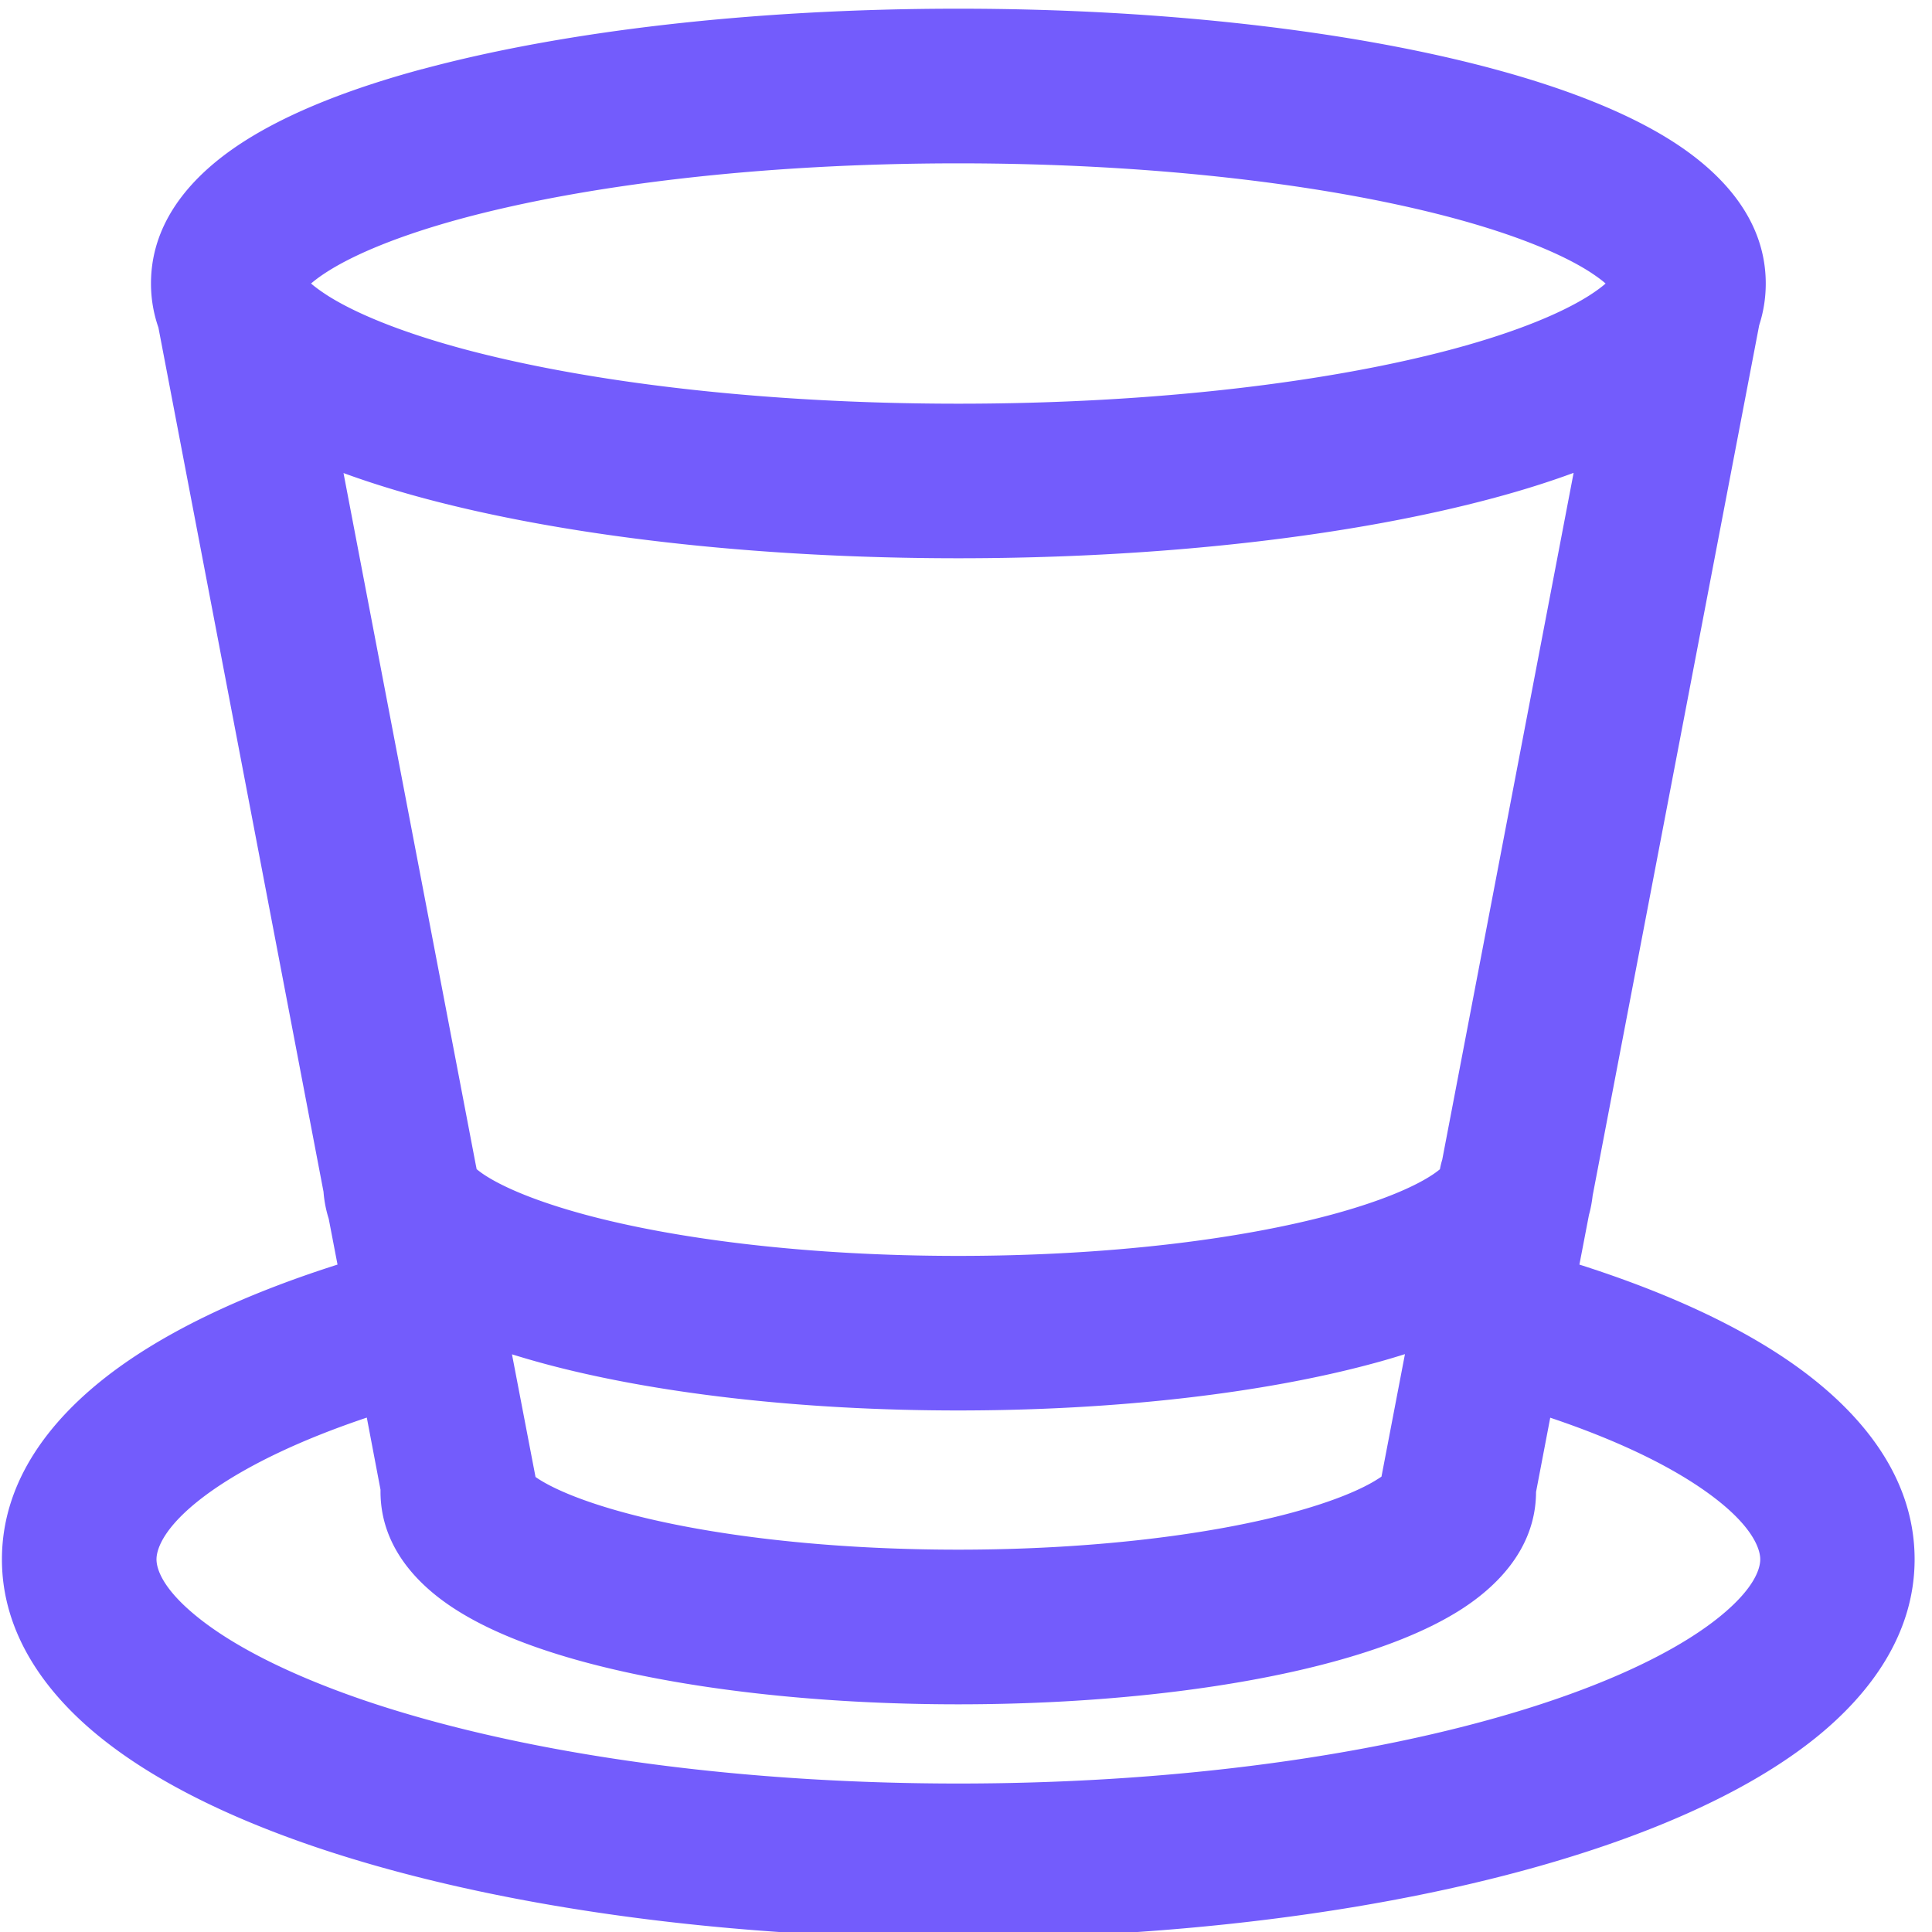 <svg fill="#735cfc" xmlns="http://www.w3.org/2000/svg" width="20" height="20" viewBox="0 0 20 20"><g><path fill-rule="evenodd" d="M4.367.717C5.82.324 7.784.09 9.92.09c2.137 0 4.1.234 5.554.627.72.195 1.362.441 1.842.748.442.283.963.76.963 1.47 0 .155-.025.299-.068.432l-1.724 9.01c-.008.069-.02.135-.038.199l-.099.515c.841.268 1.577.596 2.149.985.7.476 1.321 1.163 1.321 2.066 0 .771-.457 1.387-1.011 1.837-.56.454-1.323.828-2.195 1.127-1.75.6-4.117.957-6.694.957s-4.944-.357-6.695-.957c-.871-.299-1.634-.673-2.195-1.128C.477 17.53.02 16.913.02 16.143c0-.884.596-1.561 1.275-2.034.58-.404 1.335-.743 2.199-1.018l-.091-.474a1.24 1.24 0 0 1-.054-.28L1.64 3.391a1.385 1.385 0 0 1-.077-.457c0-.71.52-1.187.963-1.47.48-.307 1.12-.553 1.842-.748ZM3.22 2.935c.037-.032.09-.073.167-.122.285-.182.75-.377 1.397-.552 1.283-.346 3.099-.57 5.137-.57 2.038 0 3.854.224 5.136.57.647.175 1.113.37 1.398.552.077.05.13.09.166.122-.036.032-.09.073-.166.122-.285.182-.751.377-1.398.552-1.282.346-3.098.57-5.136.57-2.038 0-3.854-.224-5.137-.57-.646-.175-1.112-.37-1.397-.552-.077-.05-.13-.09-.167-.122Zm.577 11.74c-.677.227-1.21.484-1.588.746-.514.358-.589.616-.589.721 0 .09.052.296.42.594.36.292.93.59 1.705.857 1.543.529 3.727.87 6.176.87 2.449 0 4.632-.341 6.175-.87.776-.266 1.346-.565 1.706-.857.367-.298.42-.503.42-.594 0-.107-.08-.375-.622-.743-.375-.255-.897-.503-1.552-.723l-.147.769c-.002.618-.455 1.01-.776 1.216-.36.23-.827.407-1.333.544-1.023.277-2.392.438-3.872.438s-2.849-.162-3.872-.438c-.506-.137-.973-.314-1.332-.544-.323-.206-.777-.6-.777-1.22v-.02l-.142-.747ZM16.29 4.895l-1.36 7.11a.829.829 0 0 0-.024.099.932.932 0 0 1-.096.069c-.194.124-.53.266-1.015.398-.96.26-2.33.43-3.875.43s-2.915-.17-3.874-.43c-.485-.132-.82-.274-1.015-.398a.942.942 0 0 1-.097-.07.82.82 0 0 0-.008-.041l-1.37-7.165c.254.093.526.178.81.255 1.454.393 3.418.627 5.555.627 2.137 0 4.1-.234 5.554-.627.286-.077.56-.163.815-.257ZM5.544 15.291 5.3 14.02c.107.033.216.065.327.095 1.13.306 2.648.486 4.292.486 1.645 0 3.162-.18 4.293-.486.113-.03.223-.063.332-.097l-.243 1.268a1.07 1.07 0 0 1-.04.026c-.164.105-.456.23-.887.347-.852.23-2.074.383-3.455.383-1.38 0-2.602-.152-3.454-.383-.432-.117-.724-.242-.888-.347a.9.9 0 0 1-.034-.023Z" clip-rule="evenodd"></path></g></svg>
